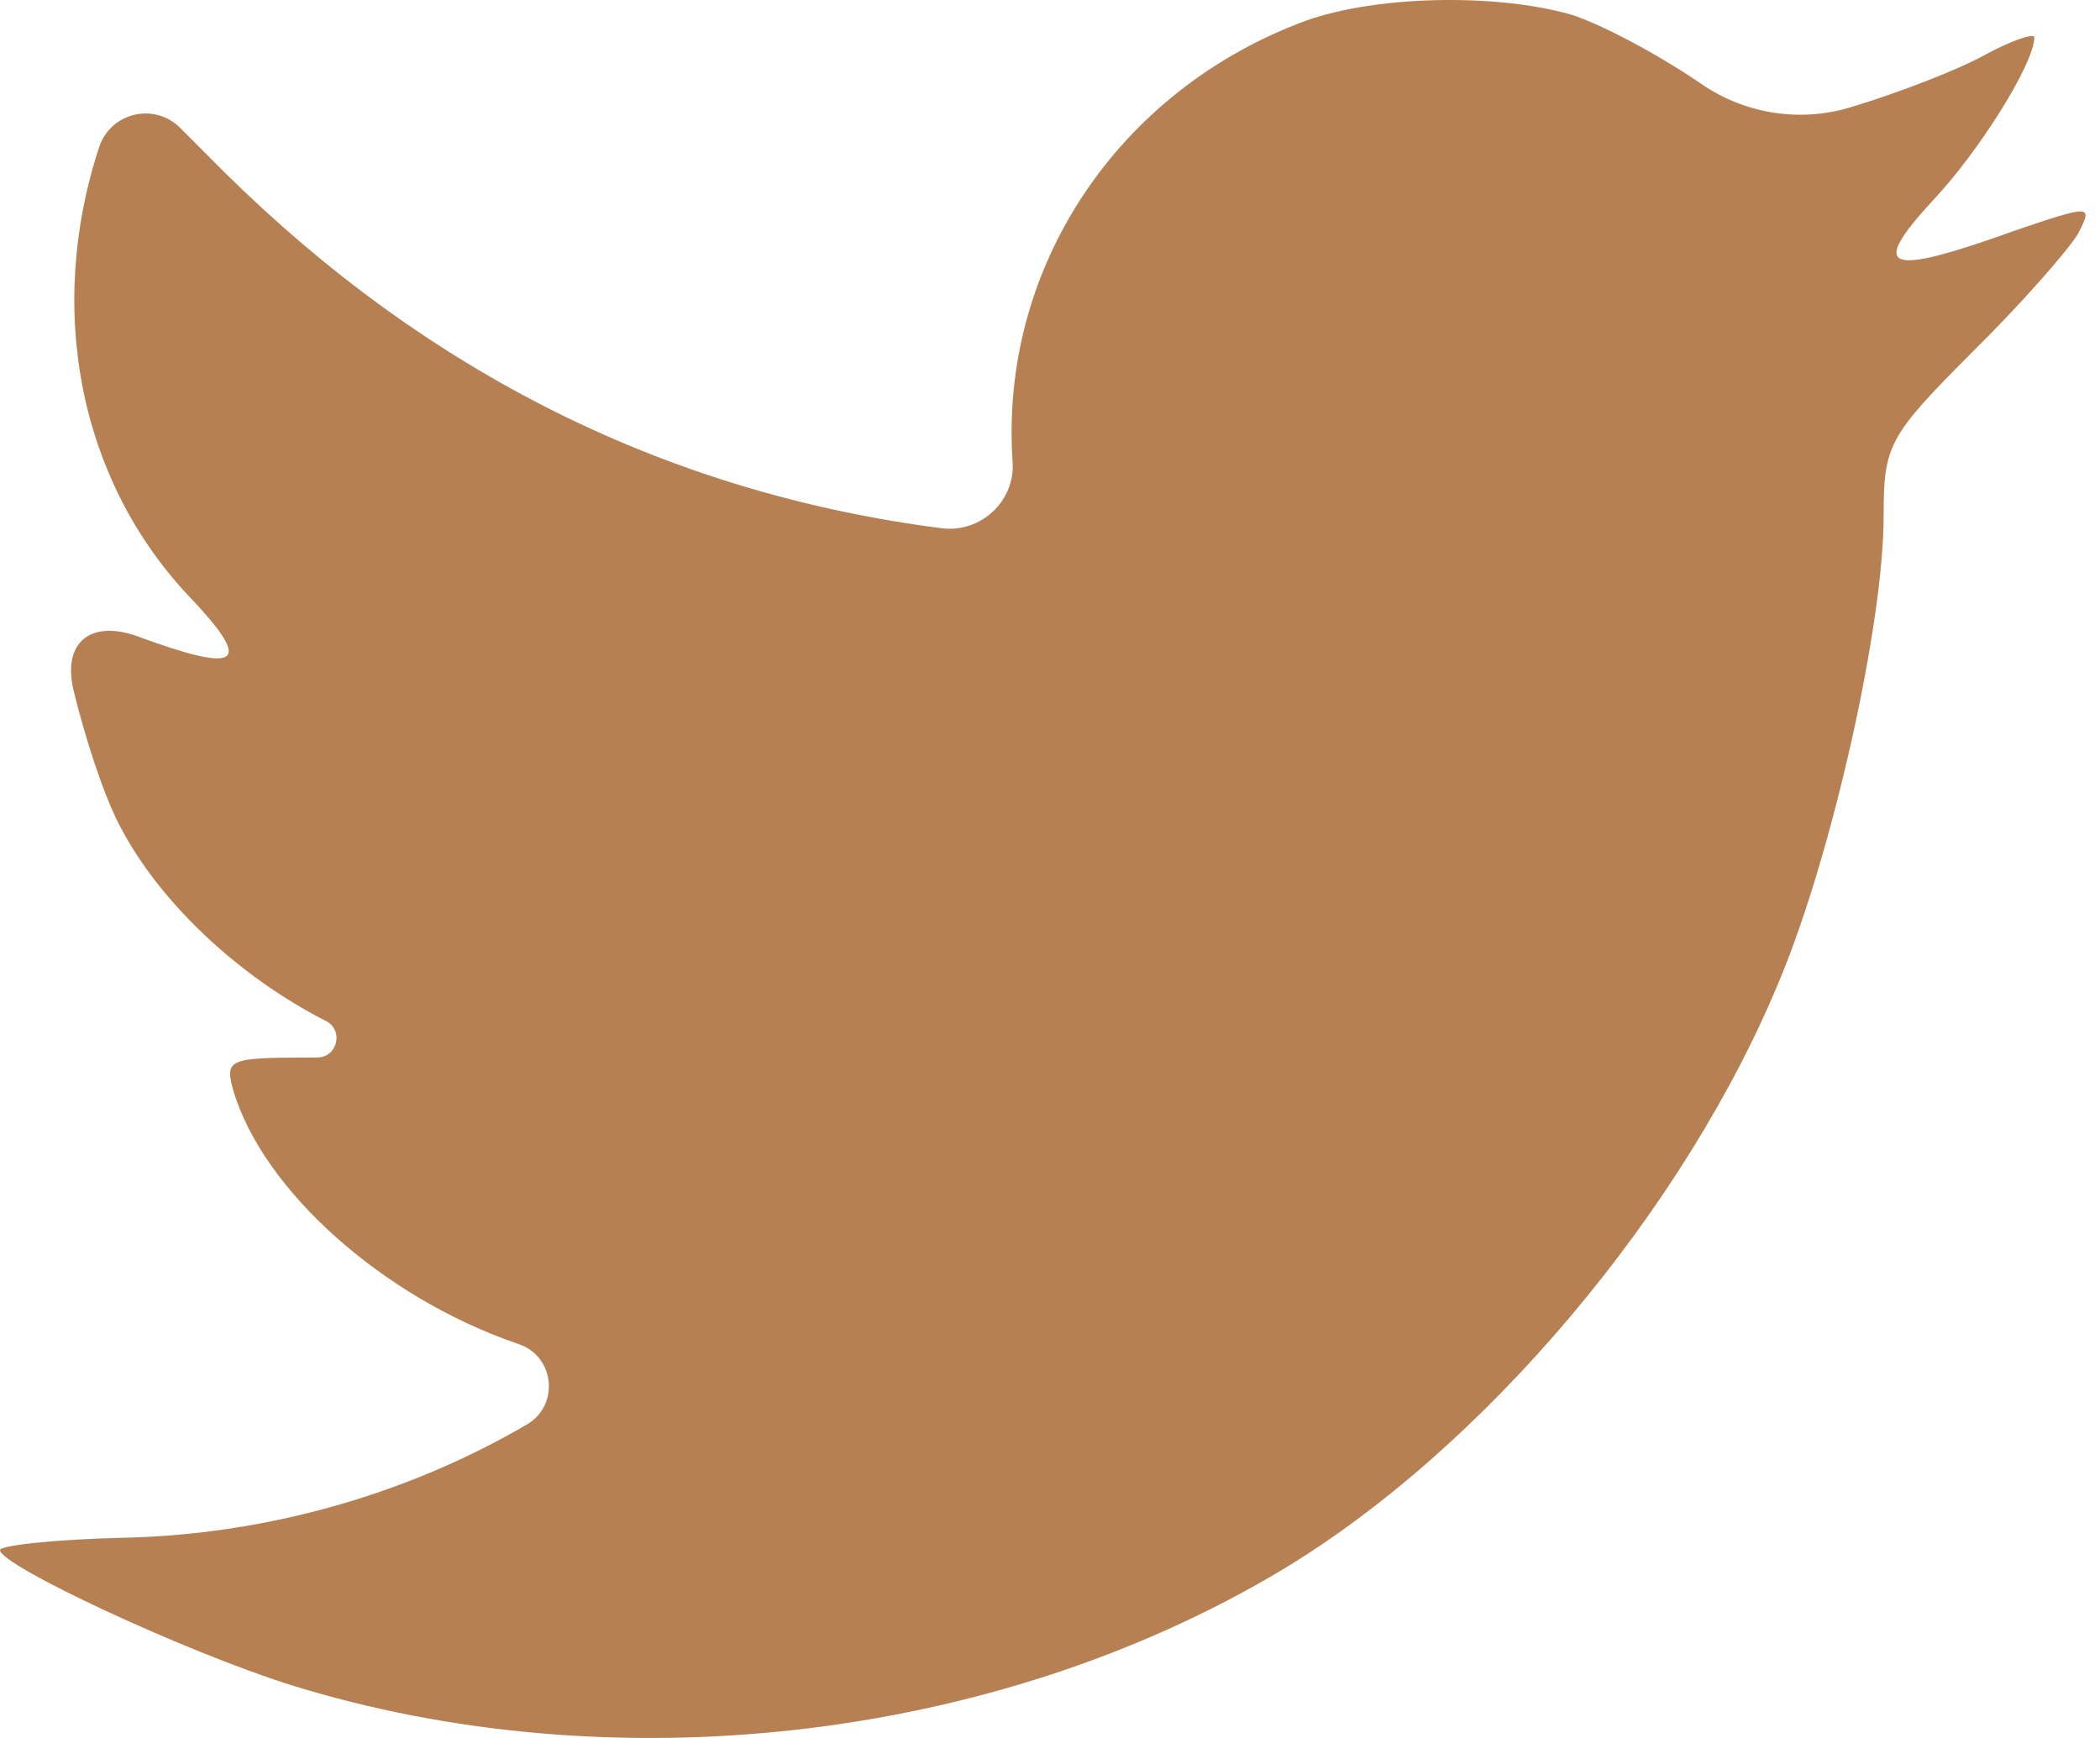 <svg width="29" height="24" viewBox="0 0 29 24" fill="none" xmlns="http://www.w3.org/2000/svg">
<path fill-rule="evenodd" clip-rule="evenodd" d="M13.984 6.384C14.017 6.924 13.543 7.361 13.006 7.295C9.219 6.808 5.91 5.156 3.101 2.38L2.488 1.766C2.136 1.413 1.537 1.55 1.373 2.02C0.624 4.287 1.103 6.681 2.664 8.291C3.496 9.181 3.309 9.308 1.873 8.778C1.232 8.561 0.858 8.886 1.018 9.544C1.174 10.181 1.425 10.961 1.644 11.384C2.185 12.443 3.288 13.481 4.495 14.096C4.749 14.217 4.666 14.598 4.385 14.603L4.308 14.604C3.142 14.604 3.101 14.625 3.225 15.07C3.642 16.447 5.286 17.909 7.117 18.545L7.166 18.562C7.659 18.731 7.729 19.398 7.283 19.667C5.619 20.642 3.662 21.193 1.706 21.235C0.77 21.256 0 21.341 0 21.405C0 21.616 2.539 22.803 4.016 23.269C8.449 24.646 13.713 24.053 17.667 21.701C20.477 20.028 23.286 16.701 24.597 13.481C25.305 11.765 26.012 8.63 26.012 7.126C26.012 6.151 26.075 6.024 27.24 4.859C27.927 4.181 28.572 3.44 28.696 3.228C28.904 2.825 28.884 2.825 27.823 3.185C26.054 3.821 25.804 3.736 26.678 2.783C27.323 2.105 28.093 0.876 28.093 0.516C28.093 0.453 27.781 0.558 27.427 0.749C27.053 0.961 26.22 1.279 25.596 1.469C24.887 1.697 24.113 1.583 23.499 1.162L23.452 1.13C22.89 0.749 22.1 0.325 21.684 0.198C20.622 -0.098 18.999 -0.056 18.042 0.283C15.441 1.236 13.797 3.694 13.984 6.384Z" fill="#B78053"/>
</svg>
